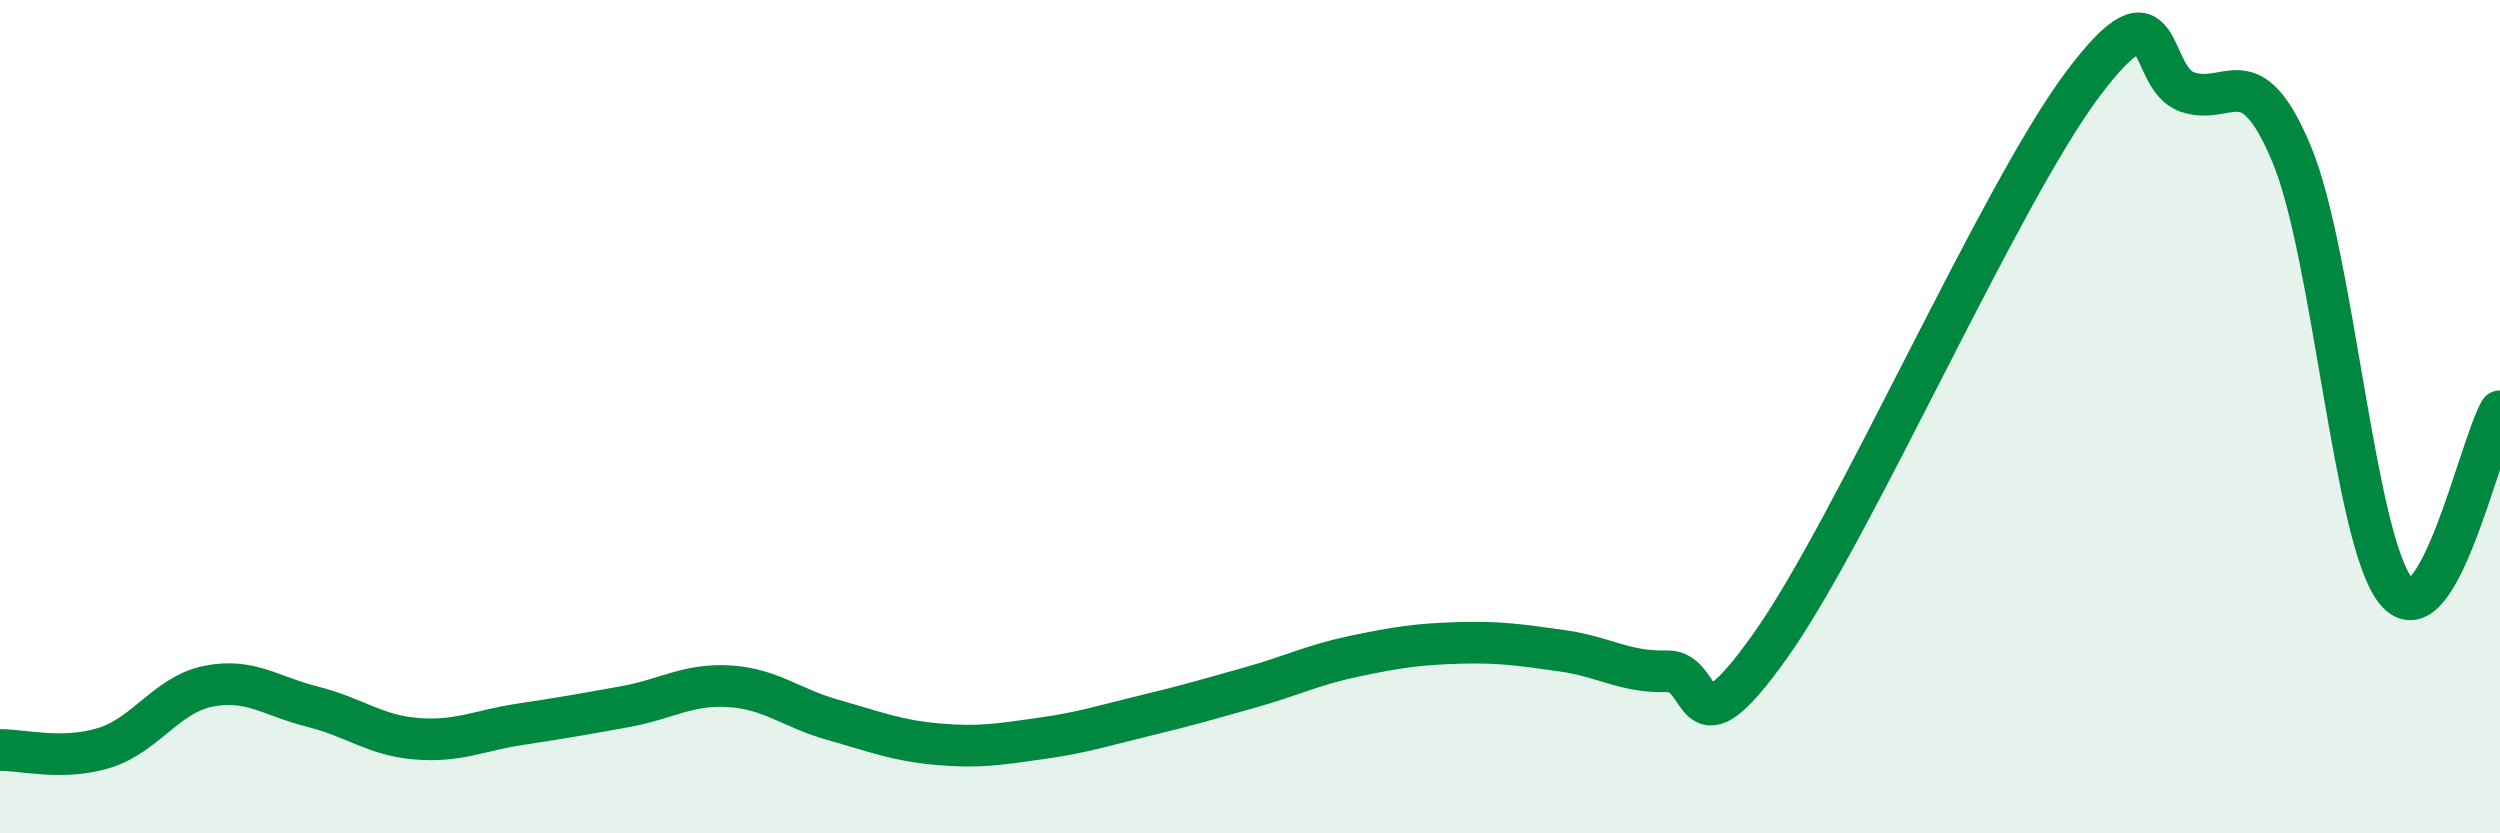 
    <svg width="60" height="20" viewBox="0 0 60 20" xmlns="http://www.w3.org/2000/svg">
      <path
        d="M 0,18 C 0.5,17.99 1.5,18.26 2.5,17.95 C 3.5,17.64 4,16.67 5,16.47 C 6,16.27 6.5,16.71 7.5,16.96 C 8.5,17.21 9,17.65 10,17.73 C 11,17.81 11.5,17.53 12.5,17.38 C 13.5,17.23 14,17.14 15,16.96 C 16,16.78 16.5,16.41 17.5,16.47 C 18.5,16.53 19,17 20,17.28 C 21,17.56 21.5,17.77 22.5,17.86 C 23.5,17.95 24,17.86 25,17.72 C 26,17.58 26.5,17.41 27.5,17.17 C 28.5,16.93 29,16.78 30,16.5 C 31,16.22 31.5,15.96 32.5,15.75 C 33.5,15.54 34,15.46 35,15.43 C 36,15.4 36.5,15.48 37.5,15.62 C 38.5,15.76 39,16.14 40,16.11 C 41,16.08 40.5,18.3 42.5,15.48 C 44.5,12.66 48,4.65 50,2 C 52,-0.65 51.5,1.87 52.5,2.21 C 53.5,2.55 54,1.31 55,3.7 C 56,6.09 56.5,12.95 57.5,14.18 C 58.5,15.41 59.5,10.73 60,9.87L60 20L0 20Z"
        fill="#008740"
        opacity="0.1"
        stroke-linecap="round"
        stroke-linejoin="round"
      />
      <path
        d="M 0,18 C 0.5,17.99 1.5,18.26 2.5,17.95 C 3.5,17.64 4,16.67 5,16.47 C 6,16.27 6.5,16.71 7.5,16.96 C 8.5,17.21 9,17.65 10,17.73 C 11,17.81 11.5,17.53 12.5,17.38 C 13.5,17.23 14,17.14 15,16.96 C 16,16.78 16.5,16.41 17.5,16.47 C 18.5,16.53 19,17 20,17.28 C 21,17.56 21.5,17.77 22.5,17.86 C 23.5,17.95 24,17.86 25,17.72 C 26,17.58 26.5,17.41 27.5,17.17 C 28.5,16.93 29,16.78 30,16.5 C 31,16.22 31.5,15.96 32.5,15.75 C 33.5,15.54 34,15.46 35,15.43 C 36,15.4 36.5,15.48 37.5,15.62 C 38.5,15.76 39,16.14 40,16.11 C 41,16.08 40.5,18.3 42.5,15.48 C 44.5,12.66 48,4.65 50,2 C 52,-0.65 51.5,1.87 52.5,2.21 C 53.5,2.55 54,1.31 55,3.7 C 56,6.09 56.5,12.95 57.5,14.18 C 58.5,15.41 59.5,10.73 60,9.87"
        stroke="#008740"
        stroke-width="1"
        fill="none"
        stroke-linecap="round"
        stroke-linejoin="round"
      />
    </svg>
  